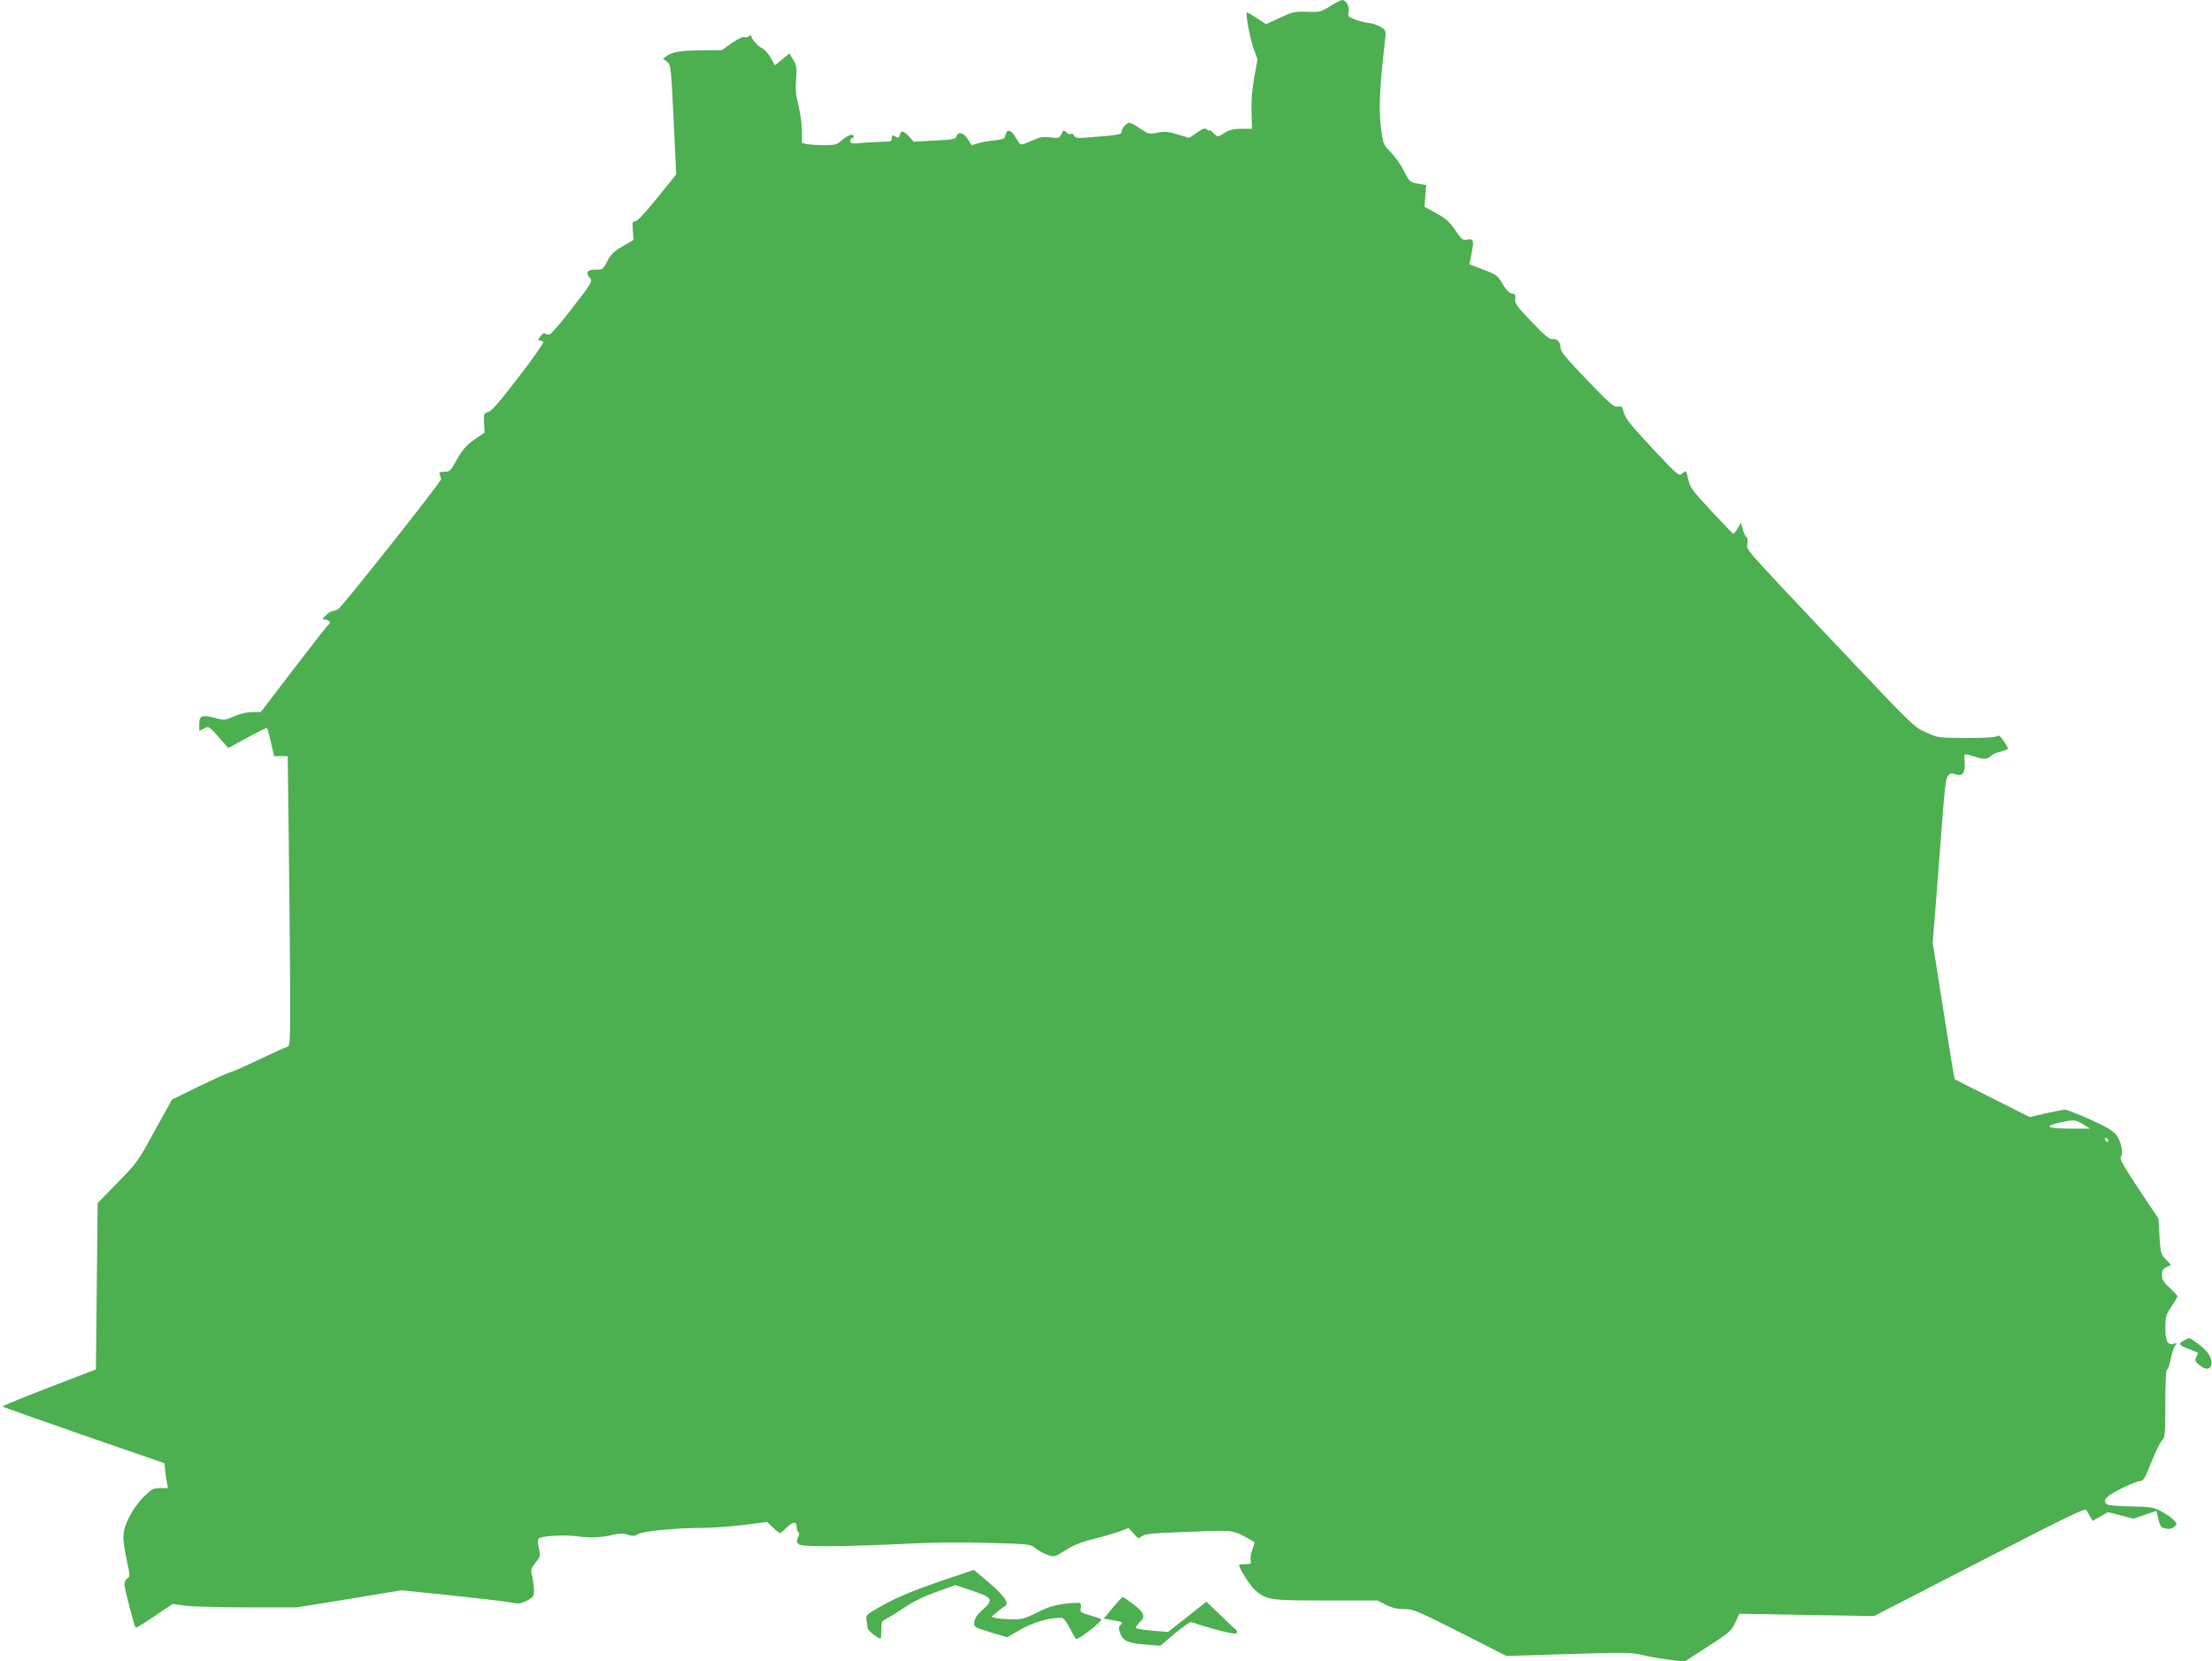 <?xml version="1.0" standalone="no"?>
<!DOCTYPE svg PUBLIC "-//W3C//DTD SVG 20010904//EN"
 "http://www.w3.org/TR/2001/REC-SVG-20010904/DTD/svg10.dtd">
<svg version="1.0" xmlns="http://www.w3.org/2000/svg"
 width="1280pt" height="961pt" viewBox="0 0 1280 961"
 preserveAspectRatio="xMidYMid meet">
<g transform="translate(0,961) scale(0.1,-0.1)"
fill="#4caf50" stroke="none">
<path d="M7698 9575 c-54 -34 -61 -36 -135 -33 -72 2 -84 -1 -157 -35 l-80
-37 -54 36 c-30 19 -55 34 -57 32 -8 -10 17 -143 37 -203 l25 -69 -19 -101
c-12 -66 -18 -134 -16 -200 l3 -100 -60 0 c-45 0 -69 -6 -96 -22 -44 -28 -44
-28 -69 -1 -11 12 -20 18 -20 14 0 -5 -7 -3 -15 4 -13 11 -23 8 -60 -18 l-43
-30 -67 20 c-55 17 -75 19 -117 10 -48 -9 -52 -8 -100 24 -27 19 -56 34 -62
34 -17 0 -46 -33 -46 -52 0 -17 -15 -19 -191 -33 -65 -6 -77 -4 -83 10 -3 9
-11 13 -17 10 -5 -4 -18 0 -28 9 -16 15 -19 14 -29 -10 -12 -24 -15 -25 -65
-19 -44 5 -61 2 -111 -21 -48 -22 -60 -24 -67 -13 -5 8 -19 28 -30 46 -22 35
-46 35 -51 0 -3 -19 -12 -23 -63 -29 -33 -3 -76 -11 -95 -17 -19 -6 -36 -11
-37 -11 -1 0 -11 16 -23 35 -24 38 -55 46 -65 17 -5 -17 -21 -20 -126 -25
l-121 -7 -28 30 c-33 35 -46 38 -53 9 -5 -17 -9 -19 -26 -9 -18 9 -21 8 -21
-10 0 -17 -6 -20 -43 -20 -24 0 -78 -3 -120 -6 -67 -6 -77 -5 -77 10 0 9 5 16
10 16 6 0 10 5 10 10 0 19 -33 10 -67 -20 -30 -27 -40 -30 -102 -30 -38 0 -83
3 -100 6 l-31 7 0 71 c0 39 -9 105 -20 146 -14 57 -18 92 -13 151 5 68 3 81
-17 113 l-22 37 -42 -35 -42 -34 -24 43 c-13 24 -35 49 -48 55 -28 12 -69 60
-64 74 2 5 -3 4 -11 -2 -8 -7 -21 -10 -29 -7 -9 4 -40 -11 -73 -34 l-58 -41
-106 -1 c-127 -1 -178 -8 -210 -31 l-24 -17 23 -19 c22 -18 23 -25 38 -335
l15 -316 -109 -135 c-70 -87 -116 -136 -128 -136 -16 0 -18 -6 -14 -54 l4 -54
-63 -37 c-51 -30 -69 -47 -89 -86 -24 -48 -26 -49 -69 -49 -49 0 -59 -18 -29
-51 14 -15 6 -29 -101 -167 -64 -83 -124 -153 -132 -156 -9 -4 -21 -2 -27 3
-7 6 -17 1 -29 -15 -15 -20 -15 -24 -3 -24 8 0 17 -4 20 -9 3 -5 -61 -97 -144
-204 -107 -140 -157 -197 -175 -201 -25 -6 -26 -10 -24 -63 l3 -56 -60 -41
c-47 -33 -67 -57 -99 -113 -37 -67 -42 -72 -74 -73 -27 0 -32 -3 -26 -17 3
-10 7 -21 8 -24 4 -12 -579 -748 -598 -755 -11 -4 -26 -9 -34 -10 -8 -2 -24
-12 -35 -24 l-21 -21 23 -5 c23 -7 29 -19 12 -29 -5 -3 -95 -118 -200 -255
l-191 -250 -49 0 c-31 0 -70 -9 -104 -24 -53 -23 -57 -24 -111 -10 -76 20 -92
14 -92 -36 l0 -39 28 14 c27 15 28 14 84 -49 l56 -64 110 60 c60 33 112 58
114 56 3 -2 13 -40 23 -84 l18 -79 39 0 40 0 6 -490 c3 -269 7 -647 8 -838 1
-323 0 -348 -16 -353 -10 -3 -83 -36 -163 -74 -80 -38 -156 -72 -170 -75 -14
-3 -95 -40 -180 -81 l-155 -76 -100 -181 c-95 -175 -104 -187 -215 -300 l-115
-118 -5 -481 -5 -481 -273 -105 c-150 -58 -270 -107 -267 -110 3 -3 215 -78
471 -167 l466 -161 3 -35 c1 -18 6 -51 10 -71 l7 -38 -45 0 c-40 0 -49 -5 -95
-50 -32 -32 -65 -78 -87 -123 -39 -82 -40 -109 -8 -261 16 -73 16 -79 0 -88
-9 -5 -17 -21 -17 -36 0 -22 57 -241 65 -250 2 -2 51 28 109 67 l105 71 68
-10 c37 -5 199 -10 360 -10 l291 0 303 49 302 50 281 -29 c155 -16 309 -34
342 -40 56 -11 65 -10 103 9 37 19 41 25 41 59 0 20 -5 56 -10 80 -10 40 -8
46 19 81 28 35 29 39 19 85 -8 37 -7 50 2 56 24 15 155 21 224 11 72 -10 143
-7 213 11 30 7 51 7 77 -2 28 -9 39 -8 58 4 26 17 227 36 376 36 53 0 159 8
234 17 l138 17 33 -32 c18 -18 36 -32 40 -32 3 0 20 13 37 30 38 37 60 39 60
6 0 -14 4 -27 10 -31 6 -3 5 -15 -2 -31 -10 -22 -9 -28 7 -40 20 -15 276 -13
660 6 105 6 300 7 434 3 236 -6 244 -7 271 -30 16 -13 47 -30 70 -38 41 -15
41 -14 104 25 44 28 93 48 162 65 55 14 123 34 152 44 l53 20 29 -32 c26 -30
29 -31 47 -16 14 13 56 18 213 24 311 13 306 13 378 -23 34 -18 62 -34 62 -36
0 -2 -6 -22 -14 -44 -8 -22 -12 -50 -9 -61 5 -18 1 -21 -31 -21 -20 0 -36 -2
-36 -4 0 -20 66 -124 92 -146 70 -58 83 -60 410 -60 l299 0 49 -25 c35 -18 65
-25 106 -25 52 0 74 -9 323 -135 l268 -136 361 11 c315 10 368 9 419 -4 33 -9
102 -21 155 -28 l96 -12 134 87 c124 80 136 90 159 138 l24 52 390 -7 390 -6
610 314 c524 270 611 312 619 298 5 -10 15 -27 22 -39 l14 -22 44 25 44 25 74
-19 73 -19 67 23 66 22 12 -48 c10 -42 15 -49 42 -54 22 -4 37 -1 49 10 18 16
18 18 -4 41 -12 13 -44 35 -71 49 -44 23 -62 26 -170 28 -67 1 -129 6 -138 10
-23 10 -23 29 0 48 28 25 160 88 184 88 20 0 29 15 67 110 24 60 52 117 62
126 17 16 19 35 19 216 0 114 4 197 9 194 5 -3 15 24 22 60 7 37 20 73 27 81
12 12 11 13 -11 8 -35 -9 -47 17 -47 98 0 58 4 71 35 117 19 29 35 55 35 60 0
4 -20 26 -45 49 -36 33 -45 48 -45 75 0 26 6 35 27 45 l26 12 -30 32 c-29 30
-31 38 -37 135 l-6 102 -115 172 c-87 132 -112 175 -103 185 17 20 3 88 -26
126 -20 26 -56 47 -153 91 -71 31 -135 56 -143 56 -8 0 -58 -10 -110 -21 l-95
-22 -215 108 c-118 59 -217 109 -219 111 -2 1 -31 180 -65 396 l-62 393 13
165 c7 91 22 282 33 425 25 331 28 356 44 378 11 14 19 15 39 8 42 -16 60 6
56 67 -4 50 -4 51 21 45 14 -3 35 -10 48 -14 35 -13 68 -11 82 6 7 9 32 20 56
26 24 6 44 14 44 18 0 3 -12 24 -26 45 -19 27 -29 35 -37 27 -7 -7 -69 -11
-176 -11 -165 1 -166 1 -237 33 -70 31 -80 42 -515 502 -565 599 -522 550
-517 591 2 18 0 35 -6 37 -5 2 -15 21 -21 43 l-11 39 -19 -33 c-11 -18 -23
-31 -26 -30 -4 2 -61 62 -128 133 -108 117 -122 135 -132 183 -12 52 -12 52
-33 34 -21 -19 -22 -18 -175 145 -122 130 -155 172 -164 204 -9 37 -13 40 -36
37 -23 -4 -46 16 -178 154 -124 128 -153 165 -153 187 0 33 -20 54 -49 49 -15
-2 -47 25 -119 101 -85 89 -98 107 -94 131 3 23 0 29 -19 32 -16 2 -33 20 -54
55 -28 49 -35 54 -111 83 l-81 31 12 61 c16 75 12 89 -25 82 -25 -6 -32 0 -69
54 -33 49 -54 68 -110 98 l-68 38 5 63 5 62 -40 7 c-54 8 -56 10 -91 79 -16
33 -50 80 -75 105 -44 45 -44 45 -57 150 -12 101 -6 235 26 510 5 42 3 46 -28
65 -18 10 -46 20 -63 21 -16 1 -52 10 -78 19 -46 17 -49 20 -43 48 6 31 -15
67 -38 67 -7 0 -37 -16 -68 -35z m4357 -6470 l40 -25 -110 0 c-136 0 -162 12
-74 33 88 20 98 20 144 -8z m145 -96 c0 -6 -4 -7 -10 -4 -5 3 -10 11 -10 16 0
6 5 7 10 4 6 -3 10 -11 10 -16z"/>
<path d="M12637 1854 c-35 -19 -29 -28 31 -50 26 -10 48 -19 50 -20 2 -1 -2
-13 -9 -25 -10 -20 -8 -25 17 -46 37 -30 62 -29 70 1 8 35 -19 79 -75 120 -56
41 -48 39 -84 20z"/>
<path d="M5505 483 c-203 -68 -312 -112 -408 -167 -85 -48 -88 -52 -83 -79 3
-16 6 -37 6 -46 0 -13 58 -61 75 -61 3 0 5 22 5 50 0 46 2 51 33 66 17 9 65
39 105 66 46 31 115 65 182 88 l108 39 99 -33 c118 -40 124 -51 59 -110 -32
-28 -46 -50 -48 -71 -3 -29 -2 -30 93 -59 l97 -29 78 45 c73 42 164 68 238 68
9 0 29 -25 46 -59 16 -33 33 -62 37 -64 12 -7 155 105 146 114 -4 4 -34 14
-66 23 -54 16 -58 19 -53 41 3 13 2 26 -4 30 -5 3 -45 1 -89 -4 -60 -8 -100
-20 -160 -51 -72 -36 -88 -40 -148 -39 -38 1 -79 4 -92 8 l-24 6 32 28 c18 14
39 31 48 35 26 15 -7 61 -99 139 l-83 70 -130 -44z"/>
<path d="M6439 308 l-52 -63 57 -10 c52 -9 56 -11 41 -26 -12 -12 -13 -21 -4
-46 16 -46 44 -60 144 -68 l90 -7 83 71 c46 38 88 68 95 66 122 -41 252 -74
261 -65 6 6 6 13 0 18 -5 4 -46 43 -91 86 l-82 79 -111 -88 -111 -87 -90 7
c-49 4 -92 11 -95 16 -3 5 7 20 21 33 36 33 27 56 -39 106 -29 22 -56 40 -59
40 -3 0 -30 -28 -58 -62z"/>
</g>
</svg>
